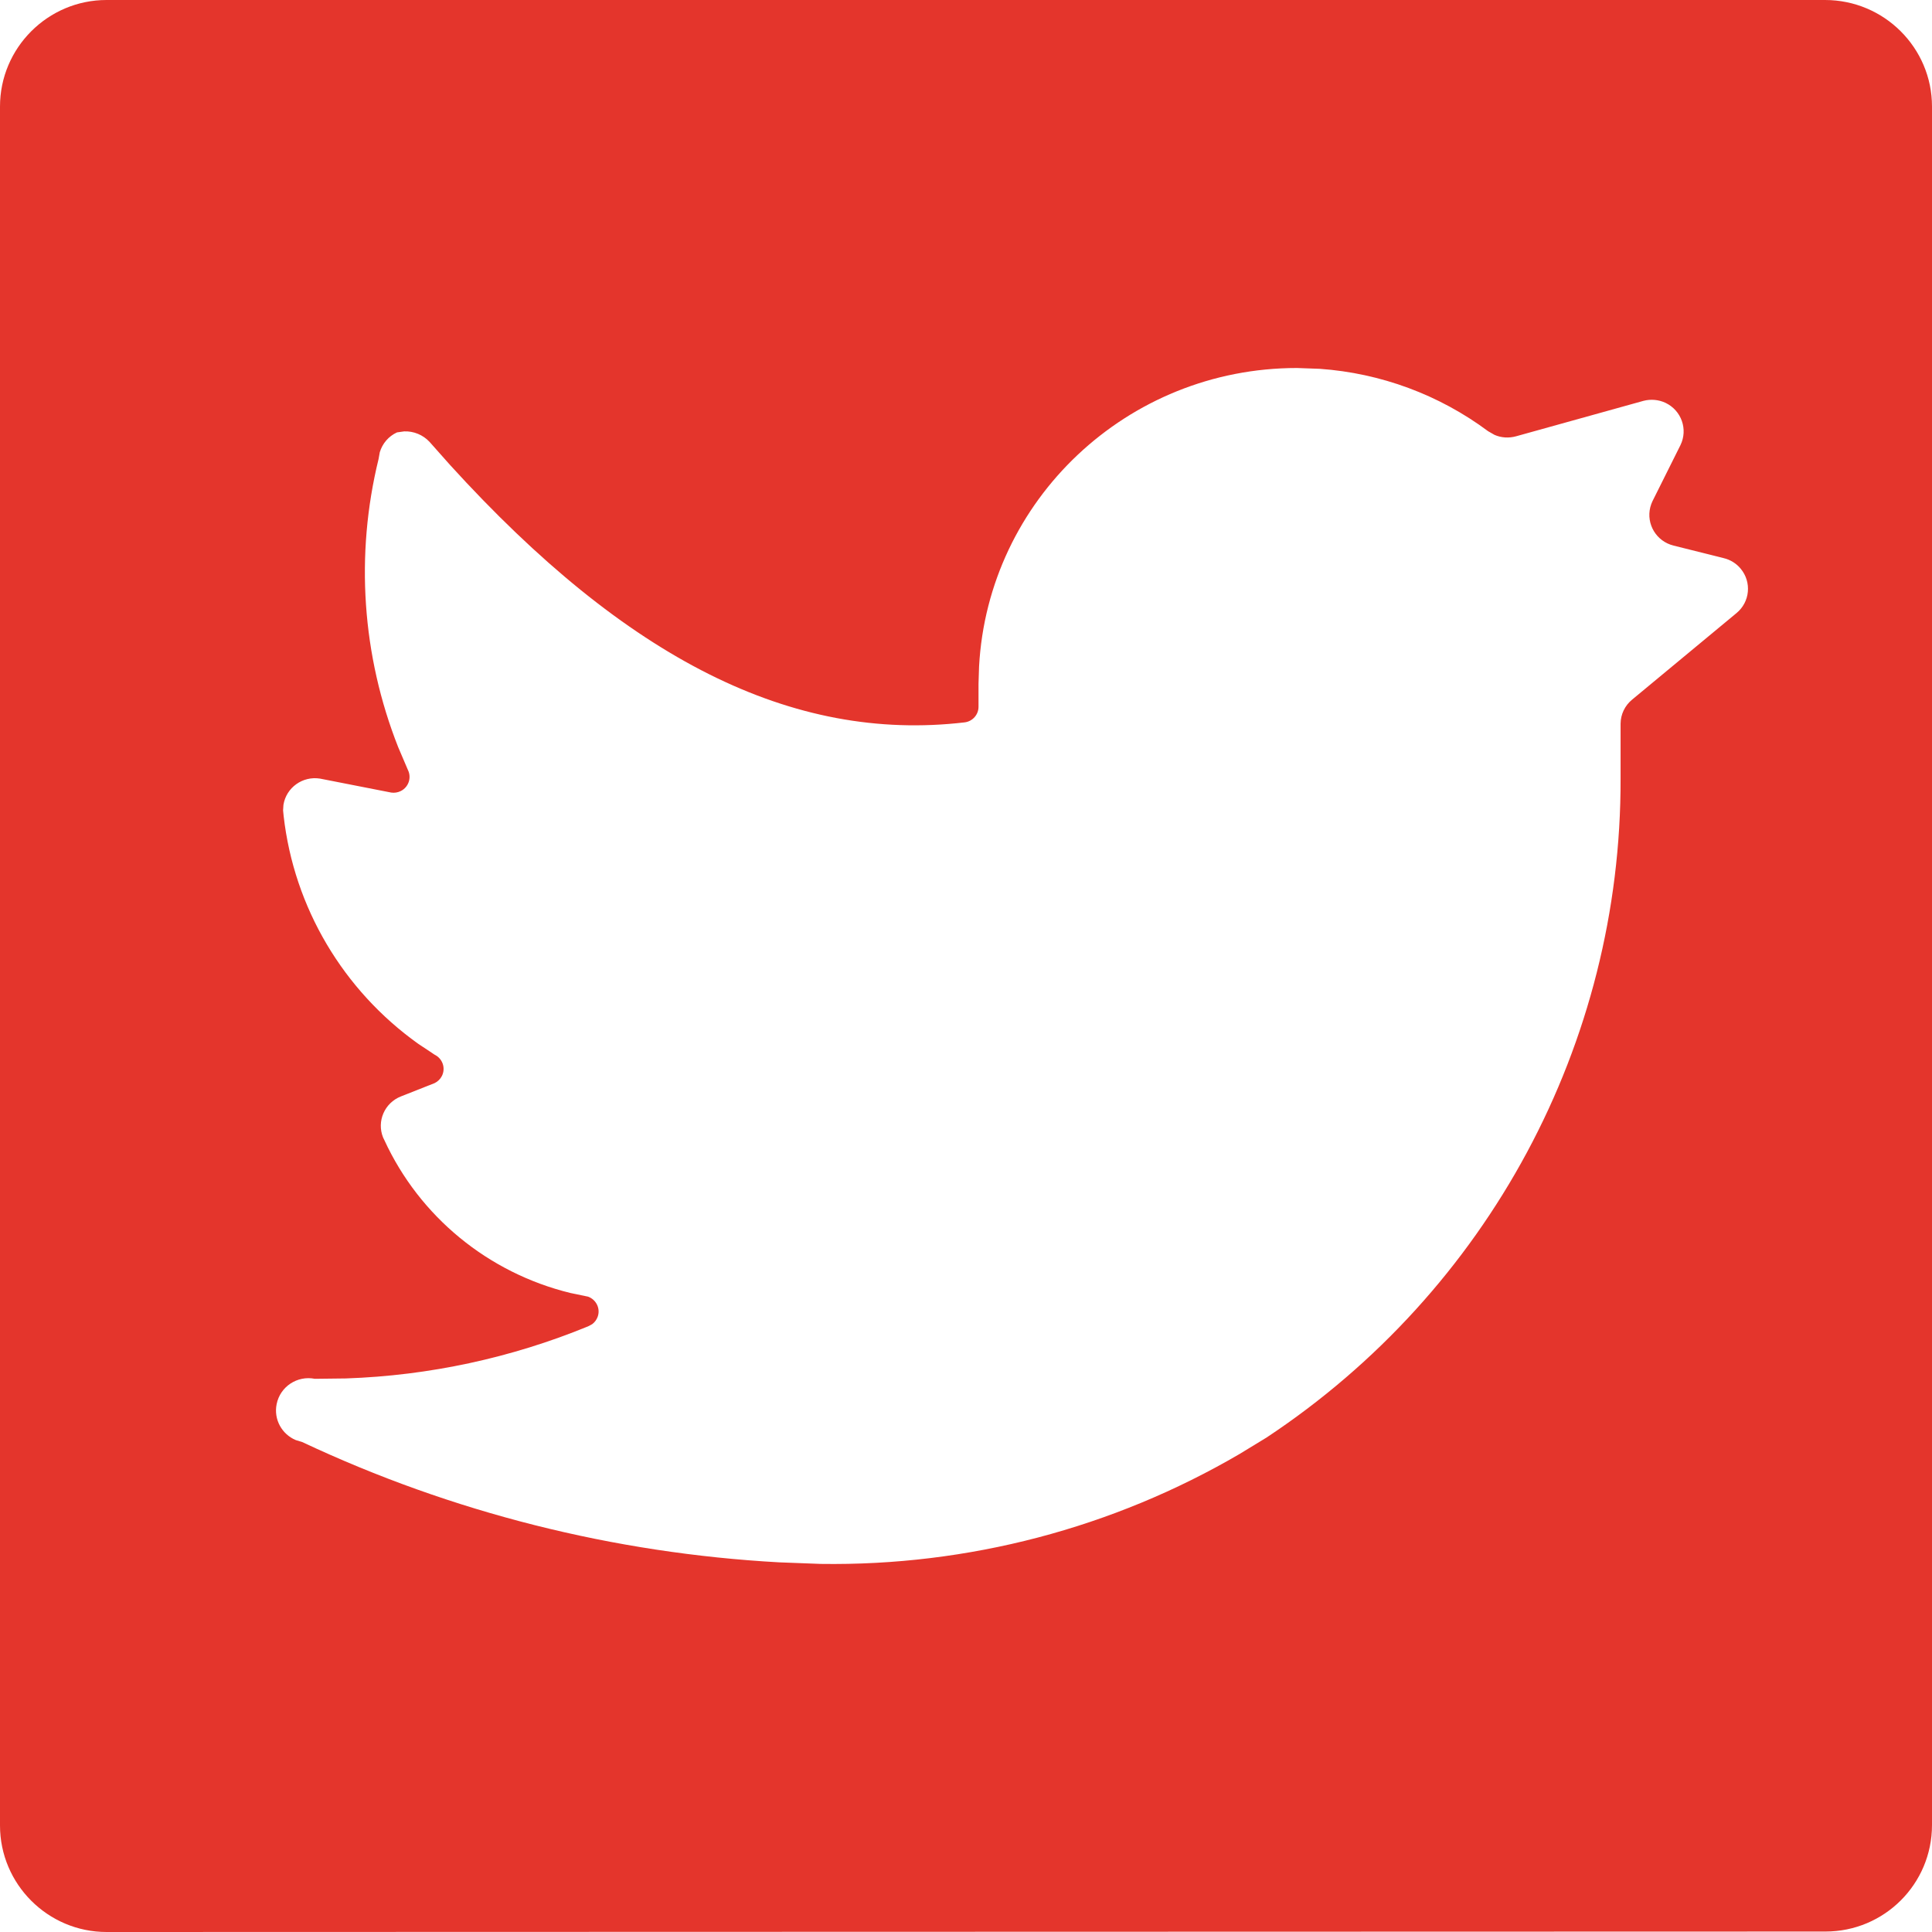 <?xml version="1.0" encoding="UTF-8"?>
<svg width="21px" height="21px" viewBox="0 0 21 21" version="1.1" xmlns="http://www.w3.org/2000/svg" xmlns:xlink="http://www.w3.org/1999/xlink">
    <title>icons/social-twitter</title>
    <g id="Symbols" stroke="none" stroke-width="1" fill="none" fill-rule="evenodd">
        <g id="components/desktop/footer" transform="translate(-1232, -152)">
            <g id="Group-16" transform="translate(500, 82)">
                <g id="Social-icons" transform="translate(679, 70)">
                    <g id="icons/social-twitter" transform="translate(53, 0)">
                        <path d="M19.837,0 C20.48,0 21,0.52 21,1.158 L21,19.837 C21,20.48 20.48,20.995 19.842,20.995 L1.158,21 C0.52,21 0,20.48 0,19.842 L0,1.158 C0,0.52 0.52,0 1.158,0 L19.837,0 Z M14.098,4 C12.25,4 10.74,5.436 10.642,7.245 L10.636,7.433 L10.636,7.433 L10.636,7.681 C10.637,7.768 10.571,7.842 10.484,7.852 C8.611,8.071 6.814,7.168 4.891,5.053 L4.669,4.803 C4.597,4.726 4.496,4.685 4.393,4.689 L4.315,4.7 C4.223,4.742 4.156,4.822 4.128,4.916 L4.115,4.989 C3.859,6.032 3.935,7.125 4.328,8.121 L4.433,8.367 C4.476,8.452 4.442,8.555 4.357,8.598 C4.325,8.614 4.289,8.62 4.253,8.615 L3.478,8.463 C3.289,8.433 3.111,8.561 3.081,8.748 L3.077,8.808 L3.077,8.808 L3.083,8.869 C3.196,9.865 3.73,10.763 4.545,11.345 L4.724,11.464 C4.81,11.506 4.846,11.608 4.804,11.694 C4.787,11.728 4.759,11.756 4.724,11.773 L4.357,11.918 C4.18,11.988 4.093,12.188 4.164,12.364 L4.177,12.391 C4.561,13.226 5.308,13.836 6.199,14.054 L6.392,14.094 C6.482,14.127 6.529,14.225 6.496,14.314 C6.484,14.346 6.464,14.373 6.437,14.393 L6.392,14.417 C5.556,14.76 4.665,14.952 3.761,14.983 L3.422,14.987 C3.231,14.949 3.045,15.072 3.007,15.262 C2.973,15.428 3.064,15.59 3.215,15.653 L3.284,15.674 C4.912,16.44 6.673,16.883 8.47,16.982 L8.919,16.999 C10.522,17.023 12.097,16.609 13.474,15.804 L13.766,15.626 C16.178,14.029 17.623,11.34 17.615,8.463 L17.615,7.866 C17.616,7.765 17.661,7.67 17.74,7.605 L18.875,6.664 C19.022,6.543 19.042,6.327 18.92,6.181 C18.873,6.124 18.808,6.084 18.737,6.067 L18.19,5.93 C18.004,5.884 17.892,5.697 17.938,5.513 C17.944,5.491 17.951,5.47 17.961,5.449 L18.266,4.838 C18.349,4.667 18.277,4.462 18.104,4.379 C18.03,4.344 17.944,4.336 17.864,4.357 L16.48,4.742 C16.401,4.764 16.318,4.759 16.245,4.727 L16.175,4.687 C15.642,4.29 15.007,4.056 14.347,4.009 L14.098,4 Z" id="Combined-Shape" fill="#E4352C" fill-rule="nonzero"></path>
                        <g id="social-media-twitter" transform="translate(3, 4)"></g>
                    </g>
                </g>
            </g>
        </g>
    </g>
</svg>